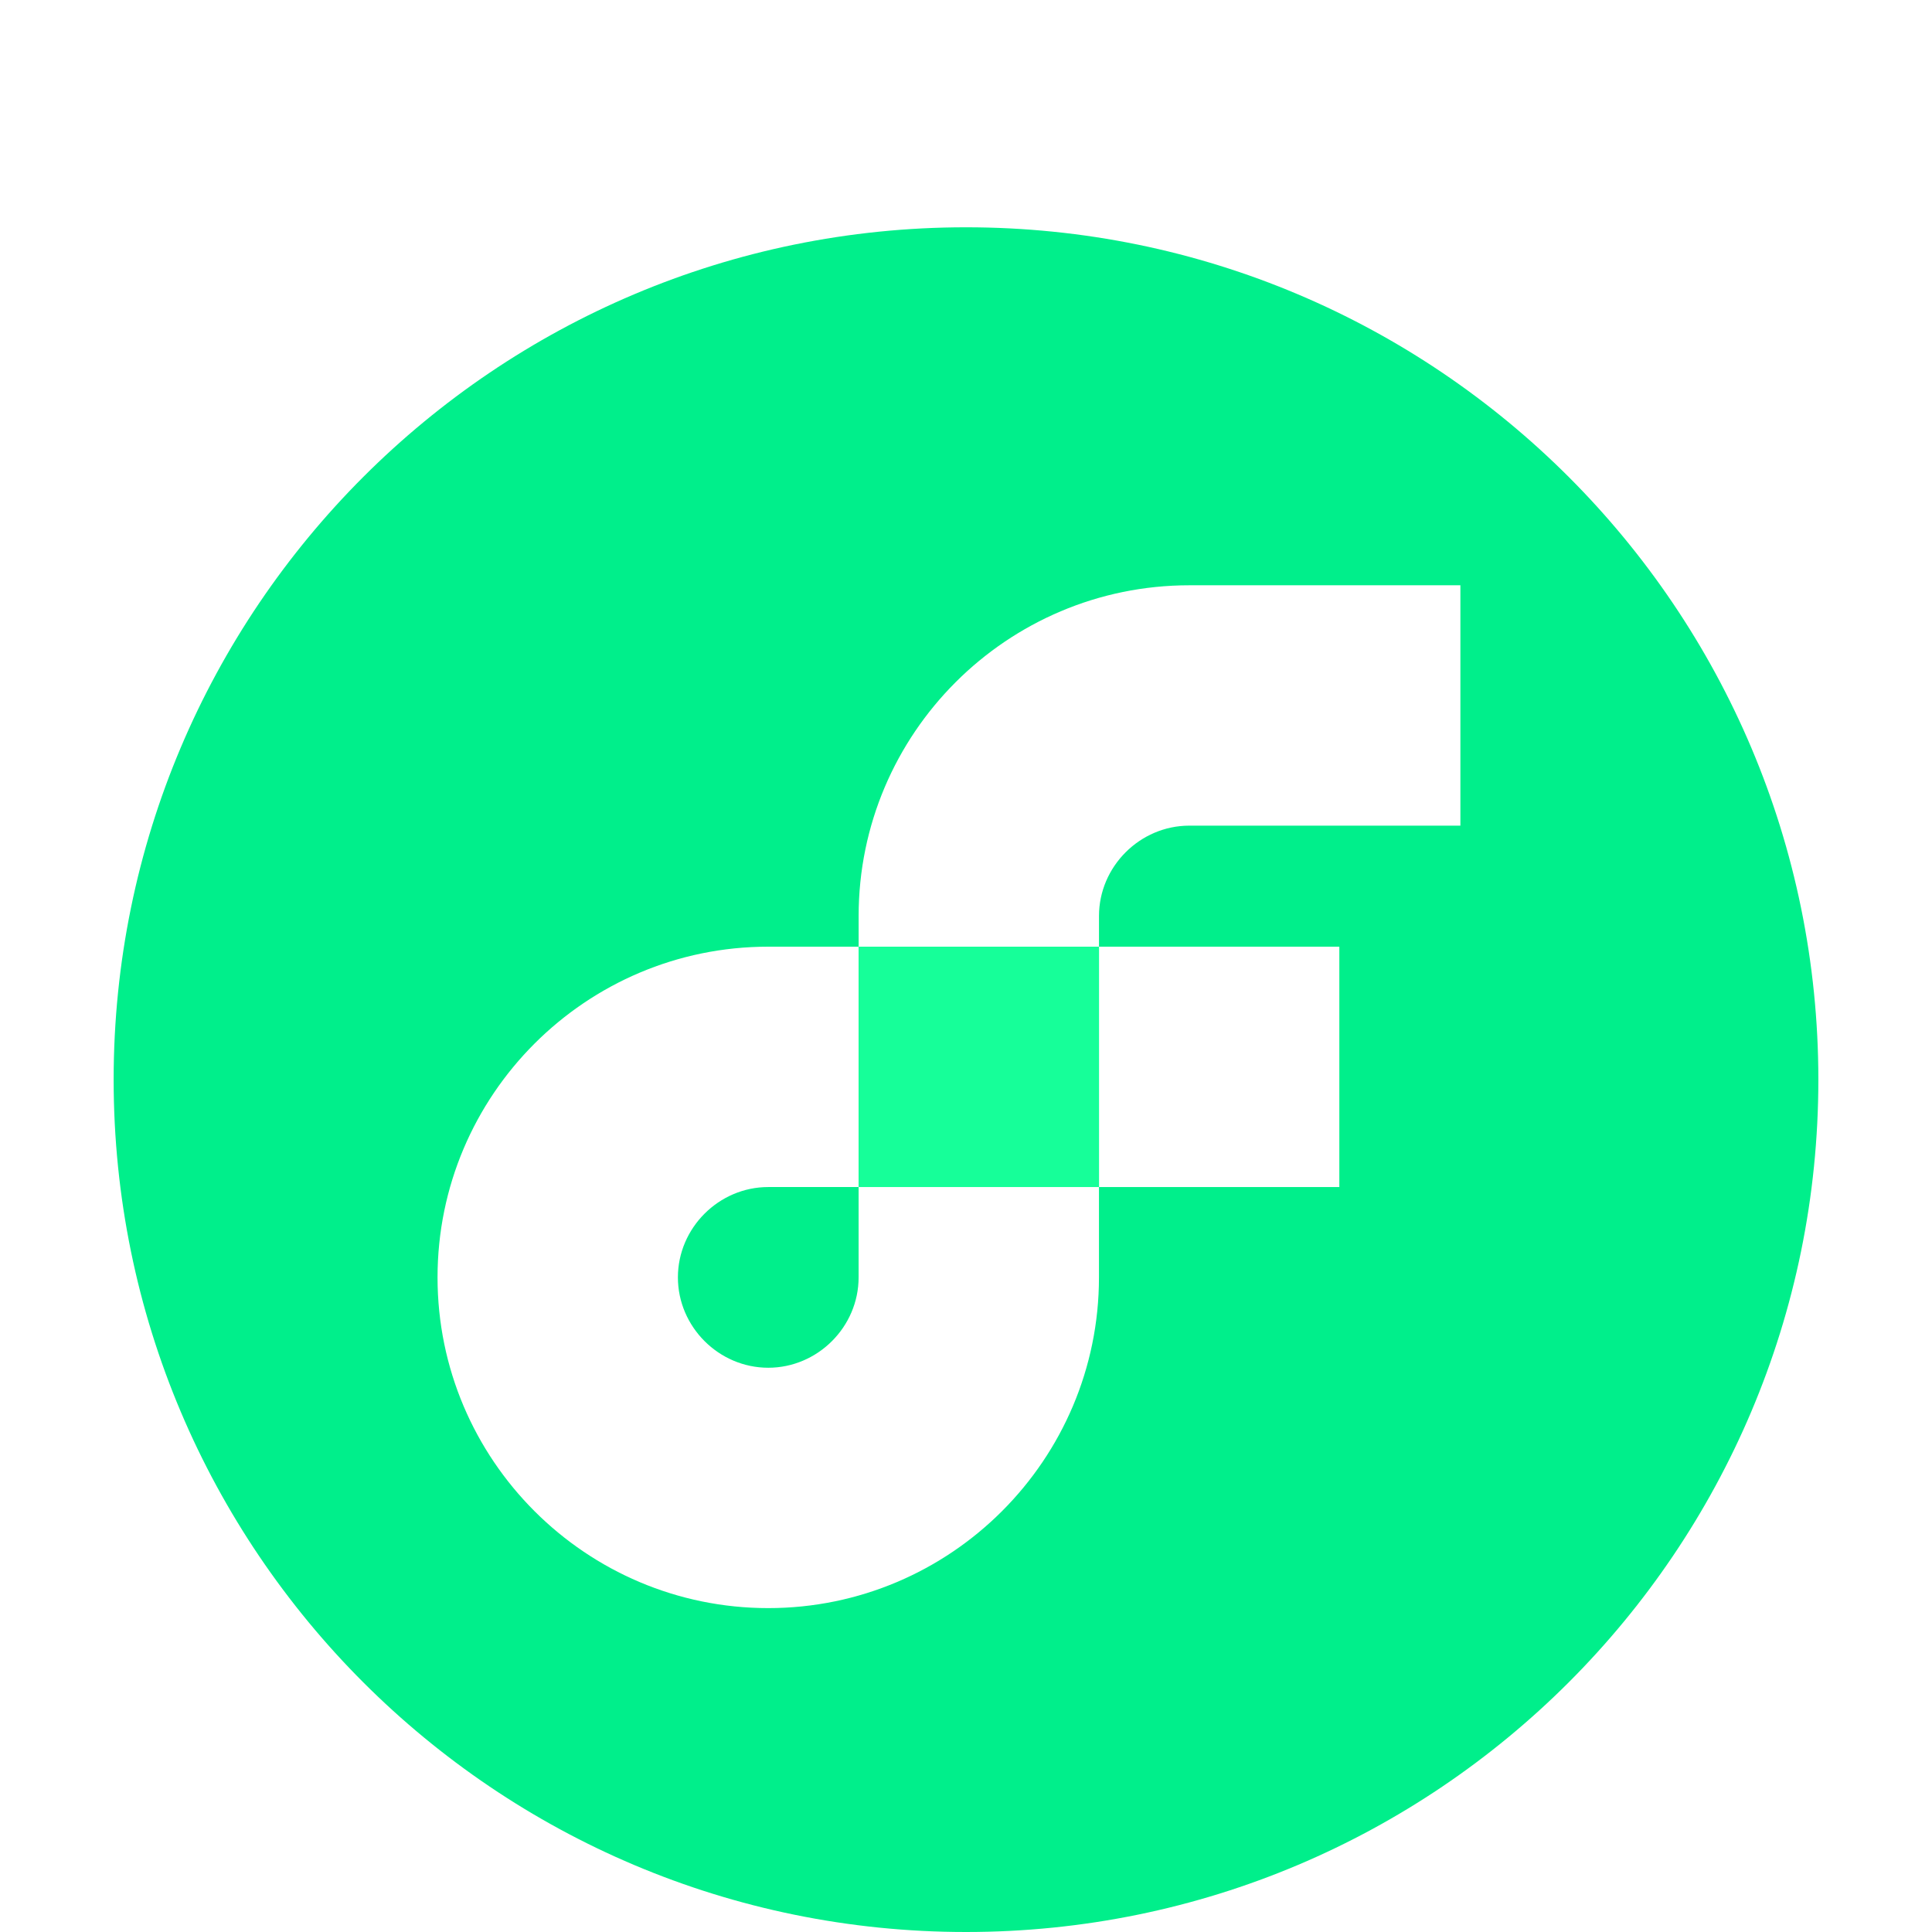 <svg width="68" height="68" viewBox="0 0 68 68" fill="none" xmlns="http://www.w3.org/2000/svg">
<g filter="url(#filter0_dd_1_547)">
<path d="M34 60C50.569 60 64 46.569 64 30C64 13.431 50.569 0 34 0C17.431 0 4 13.431 4 30C4 46.569 17.431 60 34 60Z" fill="#00EF8B"/>
<path d="M47.14 25.32H38.68V33.78H47.14V25.32Z" fill="white"/>
<path d="M30.22 36.96C30.22 38.7 28.78 40.14 27.04 40.14C25.3 40.14 23.86 38.7 23.86 36.96C23.86 35.22 25.3 33.78 27.04 33.78H30.22V25.32H27.04C20.62 25.32 15.4 30.54 15.4 36.96C15.4 43.38 20.62 48.6 27.04 48.6C33.46 48.6 38.68 43.38 38.68 36.96V33.78H30.22V36.96Z" fill="white"/>
<path d="M41.861 21.06H51.401V12.6H41.861C35.441 12.6 30.221 17.82 30.221 24.24V25.32H38.681V24.24C38.681 22.5 40.121 21.06 41.861 21.06Z" fill="white"/>
<path d="M38.681 25.32H30.221V33.78H38.681V25.32Z" fill="#16FF99"/>
</g>
<defs>
<filter id="filter0_dd_1_547" x="0" y="0" width="68" height="68" filterUnits="userSpaceOnUse" color-interpolation-filters="sRGB">
<feFlood flood-opacity="0" result="BackgroundImageFix"/>
<feColorMatrix in="SourceAlpha" type="matrix" values="0 0 0 0 0 0 0 0 0 0 0 0 0 0 0 0 0 0 127 0" result="hardAlpha"/>
<feOffset dy="4"/>
<feGaussianBlur stdDeviation="2"/>
<feComposite in2="hardAlpha" operator="out"/>
<feColorMatrix type="matrix" values="0 0 0 0 0 0 0 0 0 0 0 0 0 0 0 0 0 0 0.25 0"/>
<feBlend mode="normal" in2="BackgroundImageFix" result="effect1_dropShadow_1_547"/>
<feColorMatrix in="SourceAlpha" type="matrix" values="0 0 0 0 0 0 0 0 0 0 0 0 0 0 0 0 0 0 127 0" result="hardAlpha"/>
<feOffset dy="4"/>
<feGaussianBlur stdDeviation="2"/>
<feComposite in2="hardAlpha" operator="out"/>
<feColorMatrix type="matrix" values="0 0 0 0 0 0 0 0 0 0 0 0 0 0 0 0 0 0 0.25 0"/>
<feBlend mode="normal" in2="effect1_dropShadow_1_547" result="effect2_dropShadow_1_547"/>
<feBlend mode="normal" in="SourceGraphic" in2="effect2_dropShadow_1_547" result="shape"/>
</filter>
</defs>
</svg>
